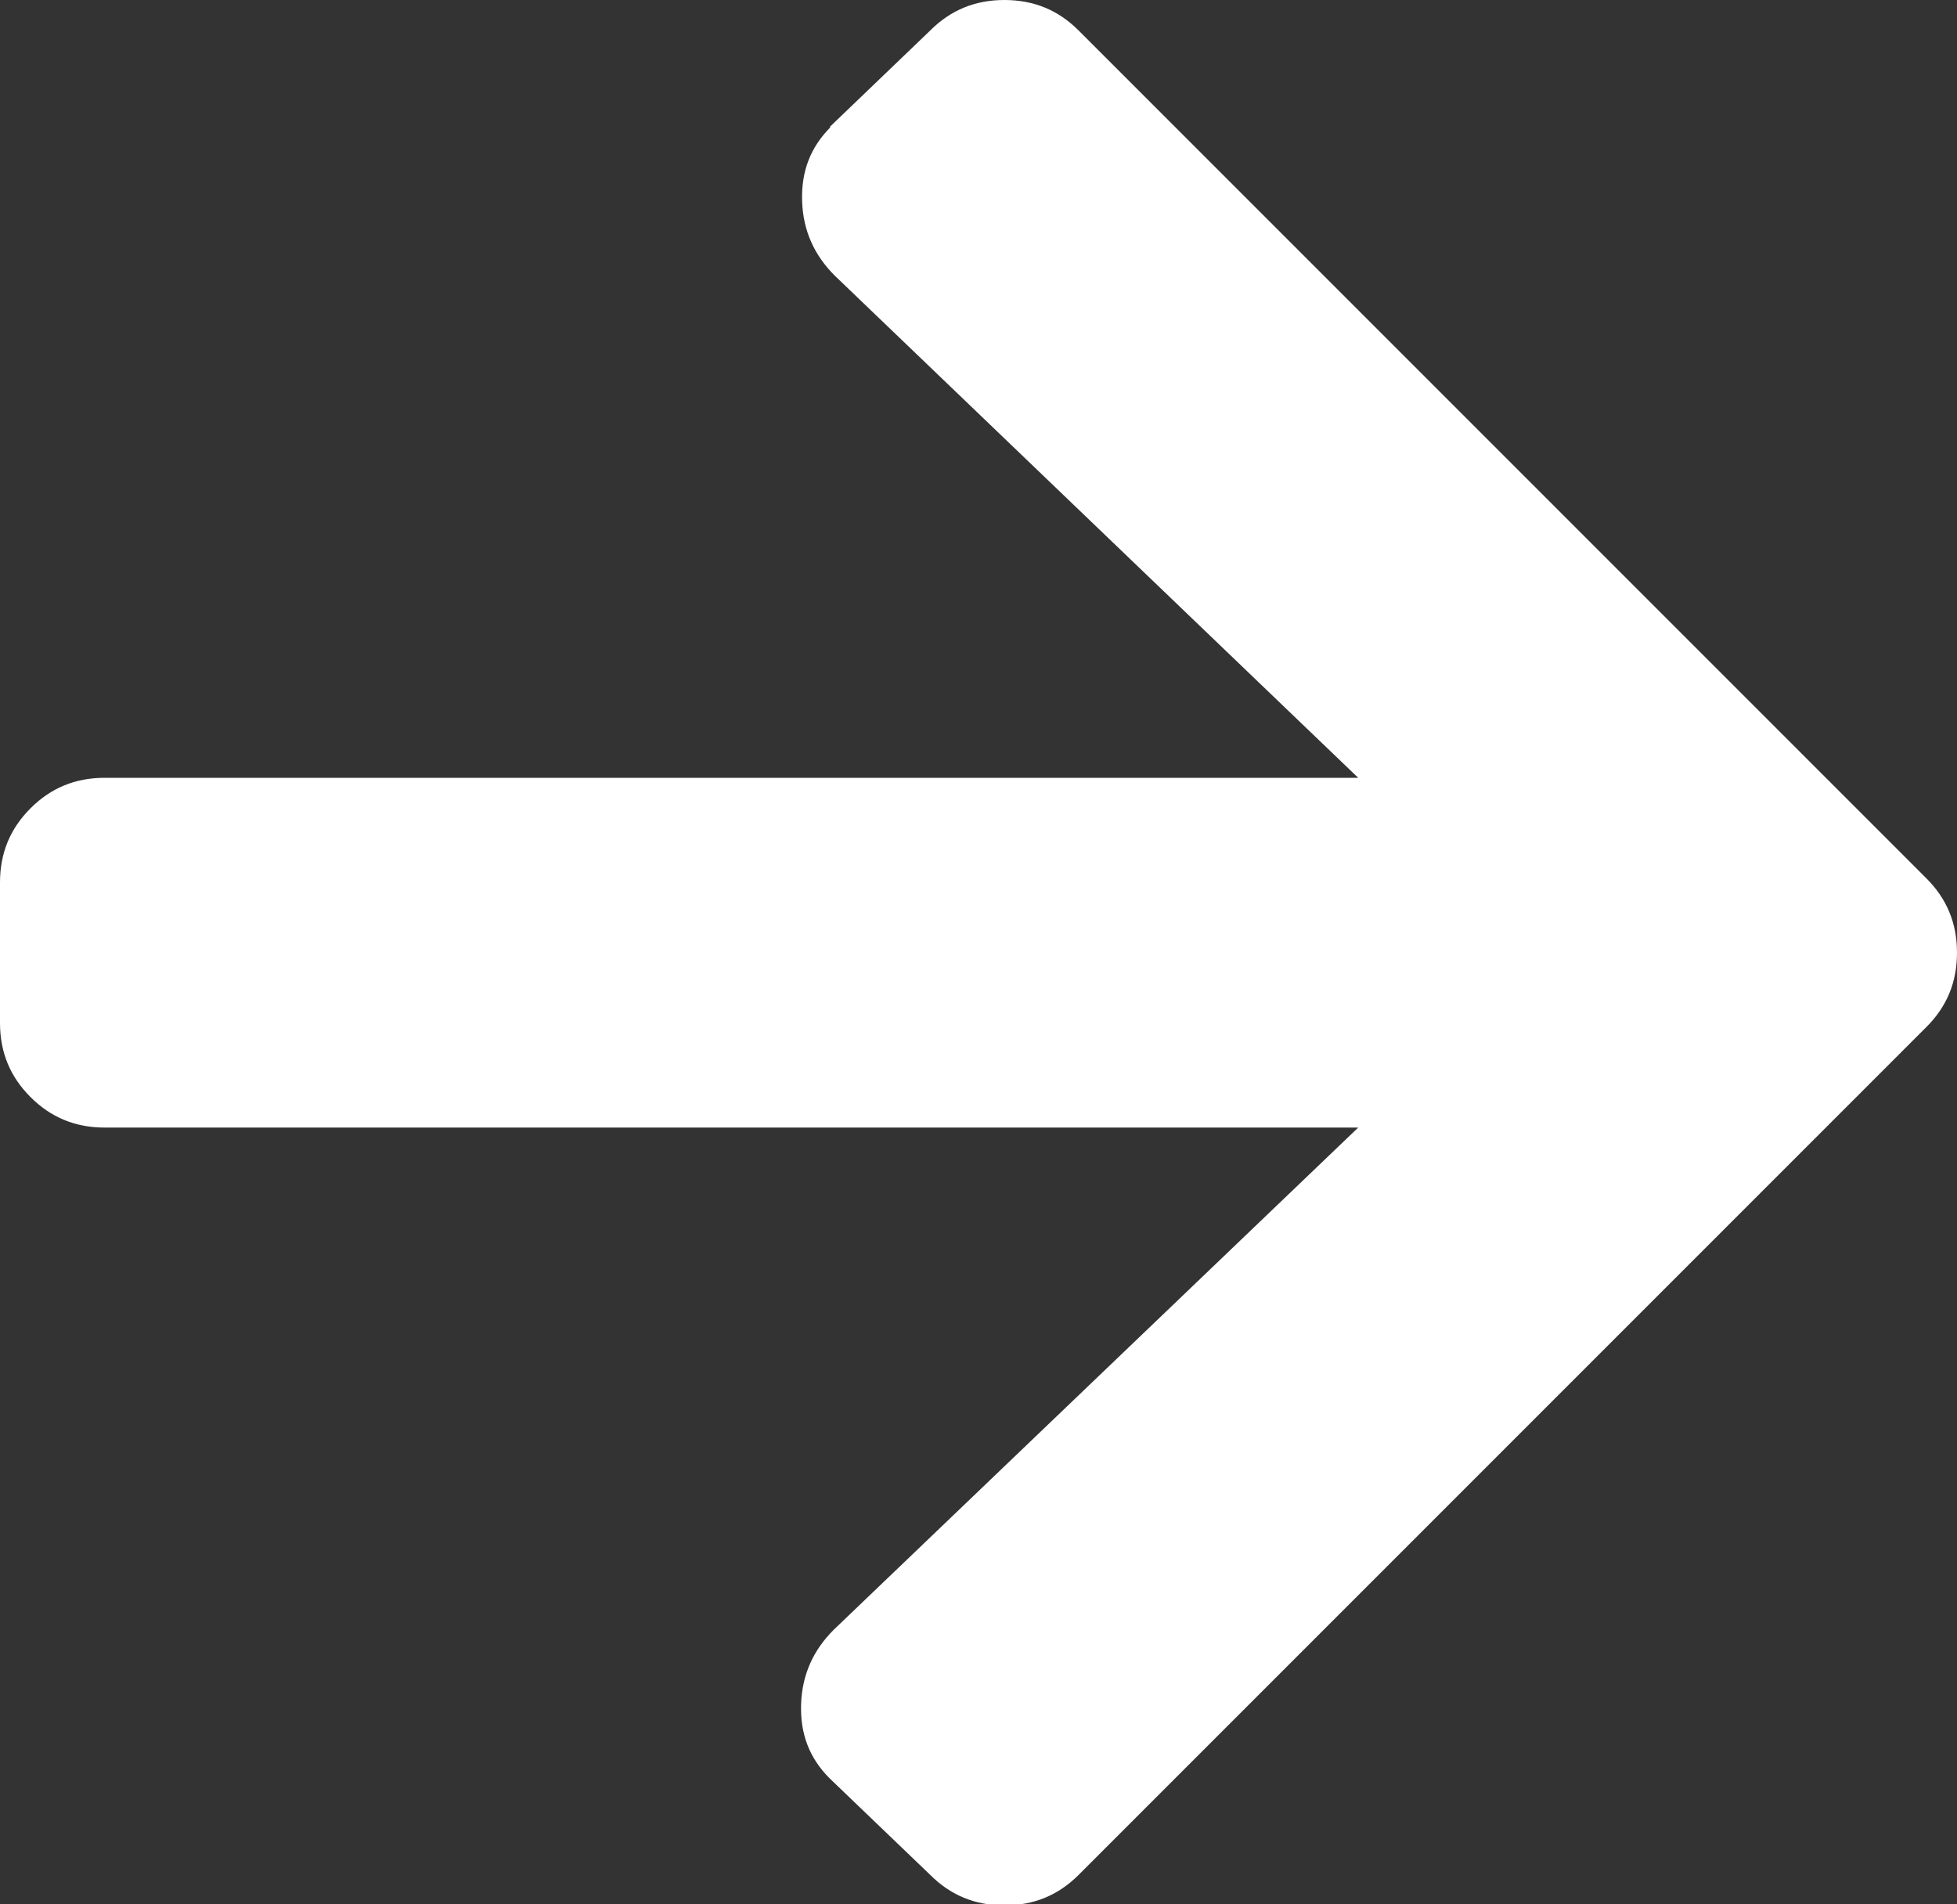 <?xml version="1.0" encoding="UTF-8"?>
<svg id="Layer_2" data-name="Layer 2" xmlns="http://www.w3.org/2000/svg" viewBox="0 0 19.25 18.73">
  <rect x="0" y="0" width="19.25" height="18.73" fill="#333333" stroke="none"/>
  <defs>
    <style>
      .cls-1 {
        fill: #fff;
      }
    </style>
  </defs>
  <g id="Layer_1-2" data-name="Layer 1">
    <path class="cls-1" d="M8.16,1.25l.99-.95c.2-.2,.44-.3,.73-.3s.53,.1,.73,.3l8.34,8.34c.2,.2,.3,.44,.3,.73s-.1,.53-.3,.73l-8.34,8.34c-.2,.2-.44,.3-.73,.3s-.53-.1-.73-.3l-.99-.95c-.2-.2-.29-.44-.28-.73,.01-.29,.12-.53,.32-.73l5.16-4.94H1.03c-.29,0-.53-.1-.73-.3-.2-.2-.3-.44-.3-.73v-1.38c0-.29,.1-.53,.3-.73,.2-.2,.44-.3,.73-.3H13.36L8.21,2.71c-.2-.2-.31-.44-.32-.73-.01-.29,.08-.53,.28-.73Z"/>
  </g>
</svg>